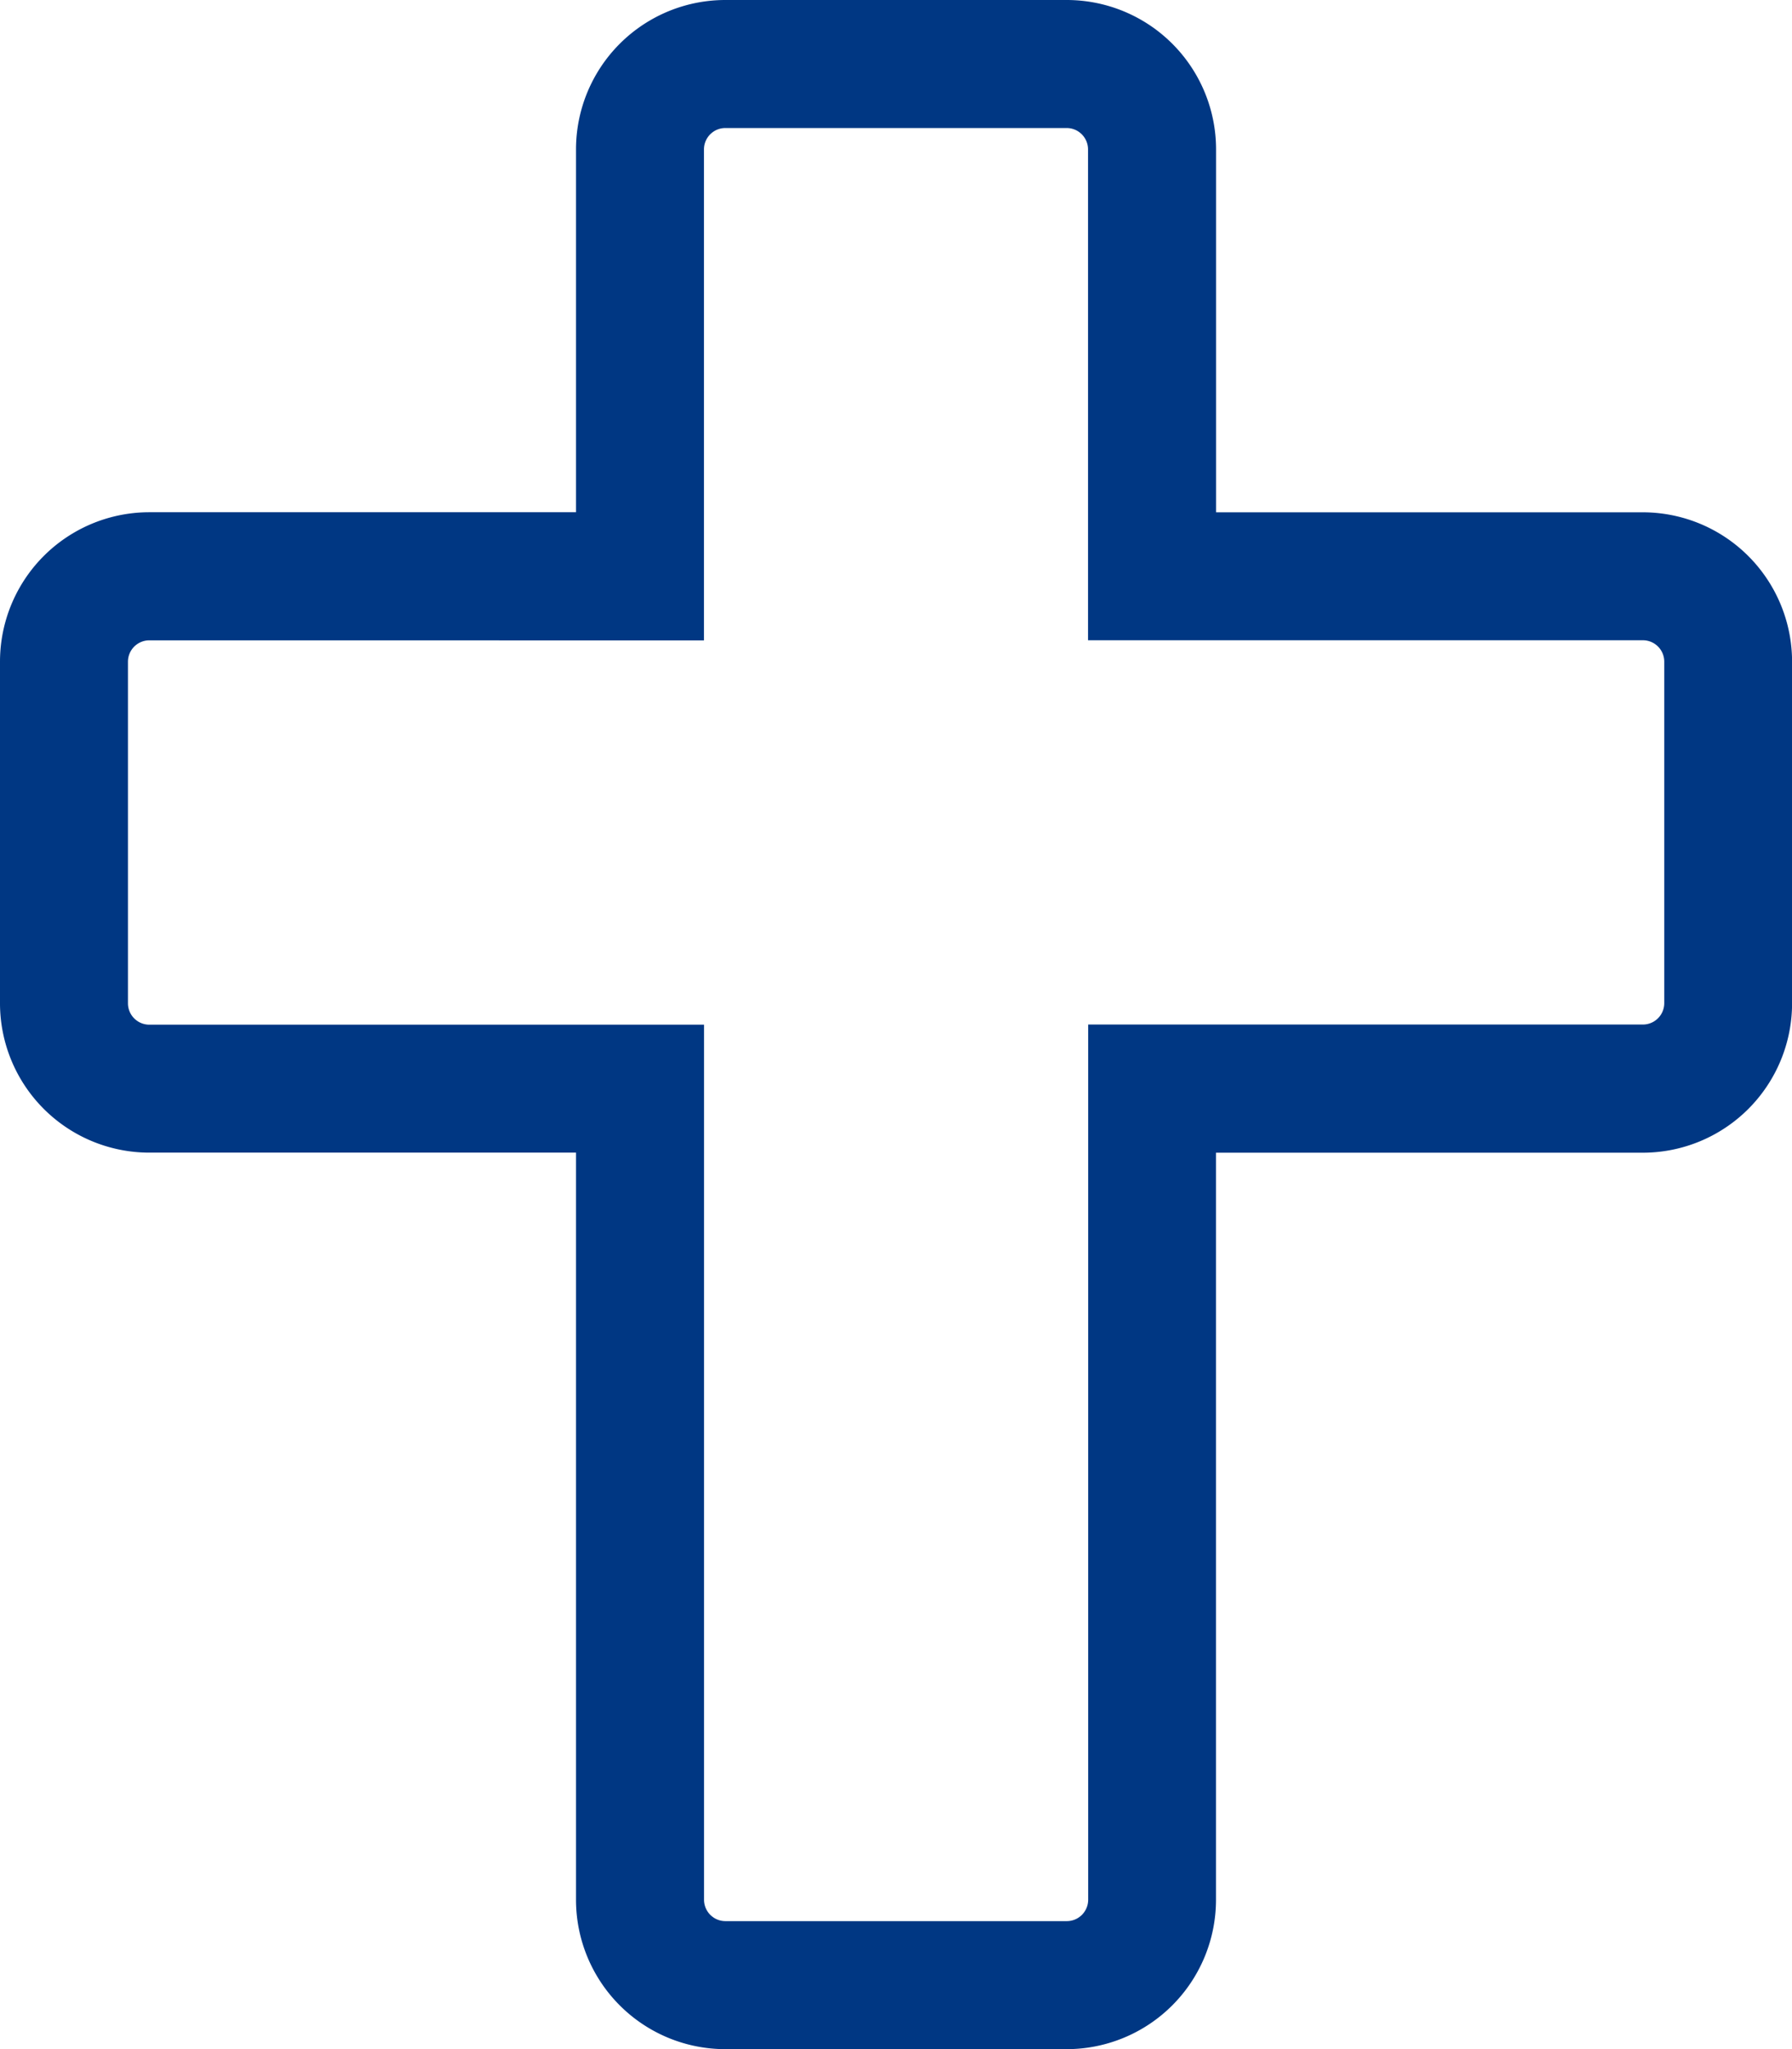 <svg xmlns="http://www.w3.org/2000/svg" width="25.125" height="28.715" viewBox="0 0 25.125 28.715">
  <path id="路径_2058" data-name="路径 2058" d="M78.956,28.715H74.17a2.094,2.094,0,0,1-2.094-2.094V16.152H66.094A2.094,2.094,0,0,1,64,14.058V9.272a2.094,2.094,0,0,1,2.094-2.094h5.982V2.094A2.094,2.094,0,0,1,74.17,0h4.786a2.094,2.094,0,0,1,2.094,2.094V7.179h5.982a2.094,2.094,0,0,1,2.094,2.094v4.786a2.094,2.094,0,0,1-2.094,2.094H81.049V26.621A2.094,2.094,0,0,1,78.956,28.715ZM66.094,8.973a.3.3,0,0,0-.3.3v4.786a.3.3,0,0,0,.3.3h7.777V26.621a.3.3,0,0,0,.3.3h4.786a.3.3,0,0,0,.3-.3V14.357h7.777a.3.3,0,0,0,.3-.3V9.272a.3.3,0,0,0-.3-.3H79.255V2.094a.3.3,0,0,0-.3-.3H74.17a.3.3,0,0,0-.3.3v6.88Z" transform="translate(-64)" fill="#003783"/>
</svg>
